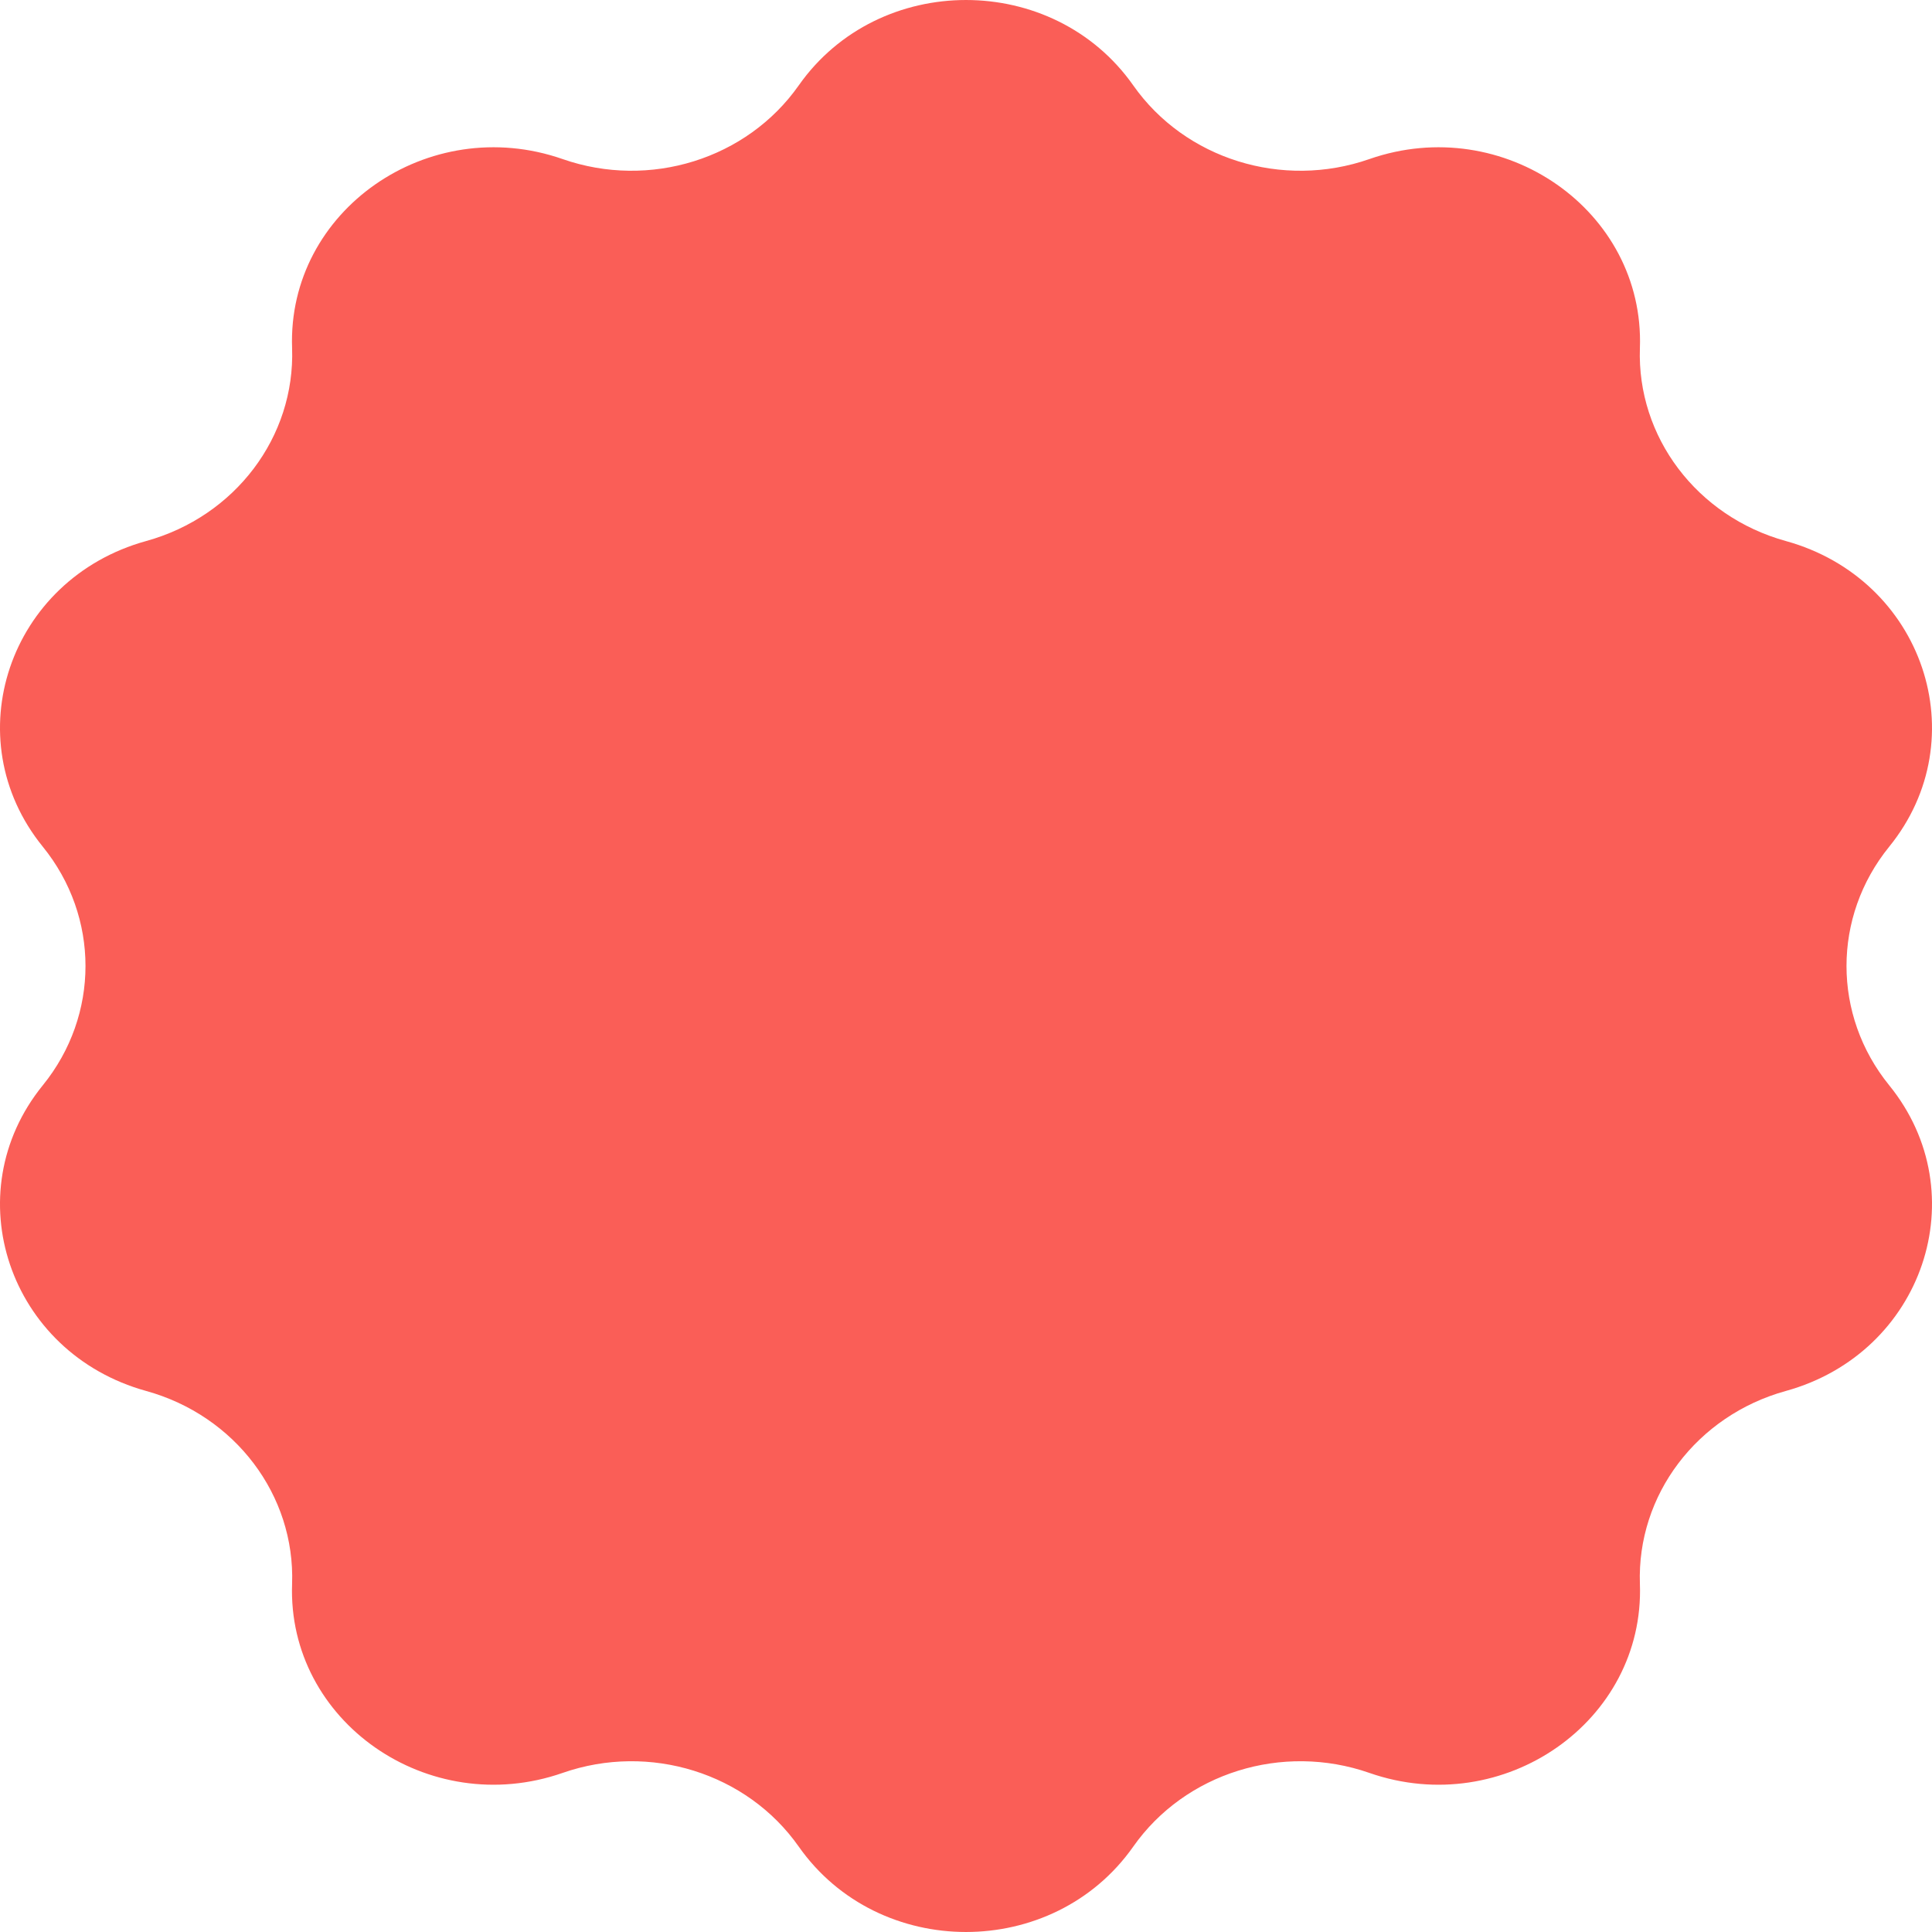 <svg width="102" height="102" viewBox="0 0 102 102" fill="none" xmlns="http://www.w3.org/2000/svg">
<path d="M42.171 4.507C46.396 -1.502 55.604 -1.502 59.829 4.507V4.507C62.564 8.398 67.702 10.002 72.294 8.399V8.399C79.388 5.924 86.837 11.125 86.579 18.374V18.374C86.412 23.066 89.588 27.266 94.283 28.564V28.564C101.536 30.568 104.382 38.984 99.74 44.702V44.702C96.735 48.404 96.735 53.596 99.74 57.298V57.298C104.382 63.016 101.536 71.432 94.283 73.436V73.436C89.588 74.734 86.412 78.934 86.579 83.626V83.626C86.837 90.875 79.388 96.076 72.294 93.6V93.6C67.702 91.998 62.564 93.602 59.829 97.493V97.493C55.604 103.502 46.396 103.502 42.171 97.493V97.493C39.436 93.602 34.298 91.998 29.706 93.6V93.6C22.612 96.076 15.163 90.875 15.421 83.626V83.626C15.588 78.934 12.412 74.734 7.717 73.436V73.436C0.464 71.432 -2.382 63.016 2.26 57.298V57.298C5.265 53.596 5.265 48.404 2.26 44.702V44.702C-2.382 38.984 0.464 30.568 7.717 28.564V28.564C12.412 27.266 15.588 23.066 15.421 18.374V18.374C15.163 11.125 22.612 5.924 29.706 8.399V8.399C34.298 10.002 39.436 8.398 42.171 4.507V4.507Z" fill="#FA5E57"/>
</svg>

